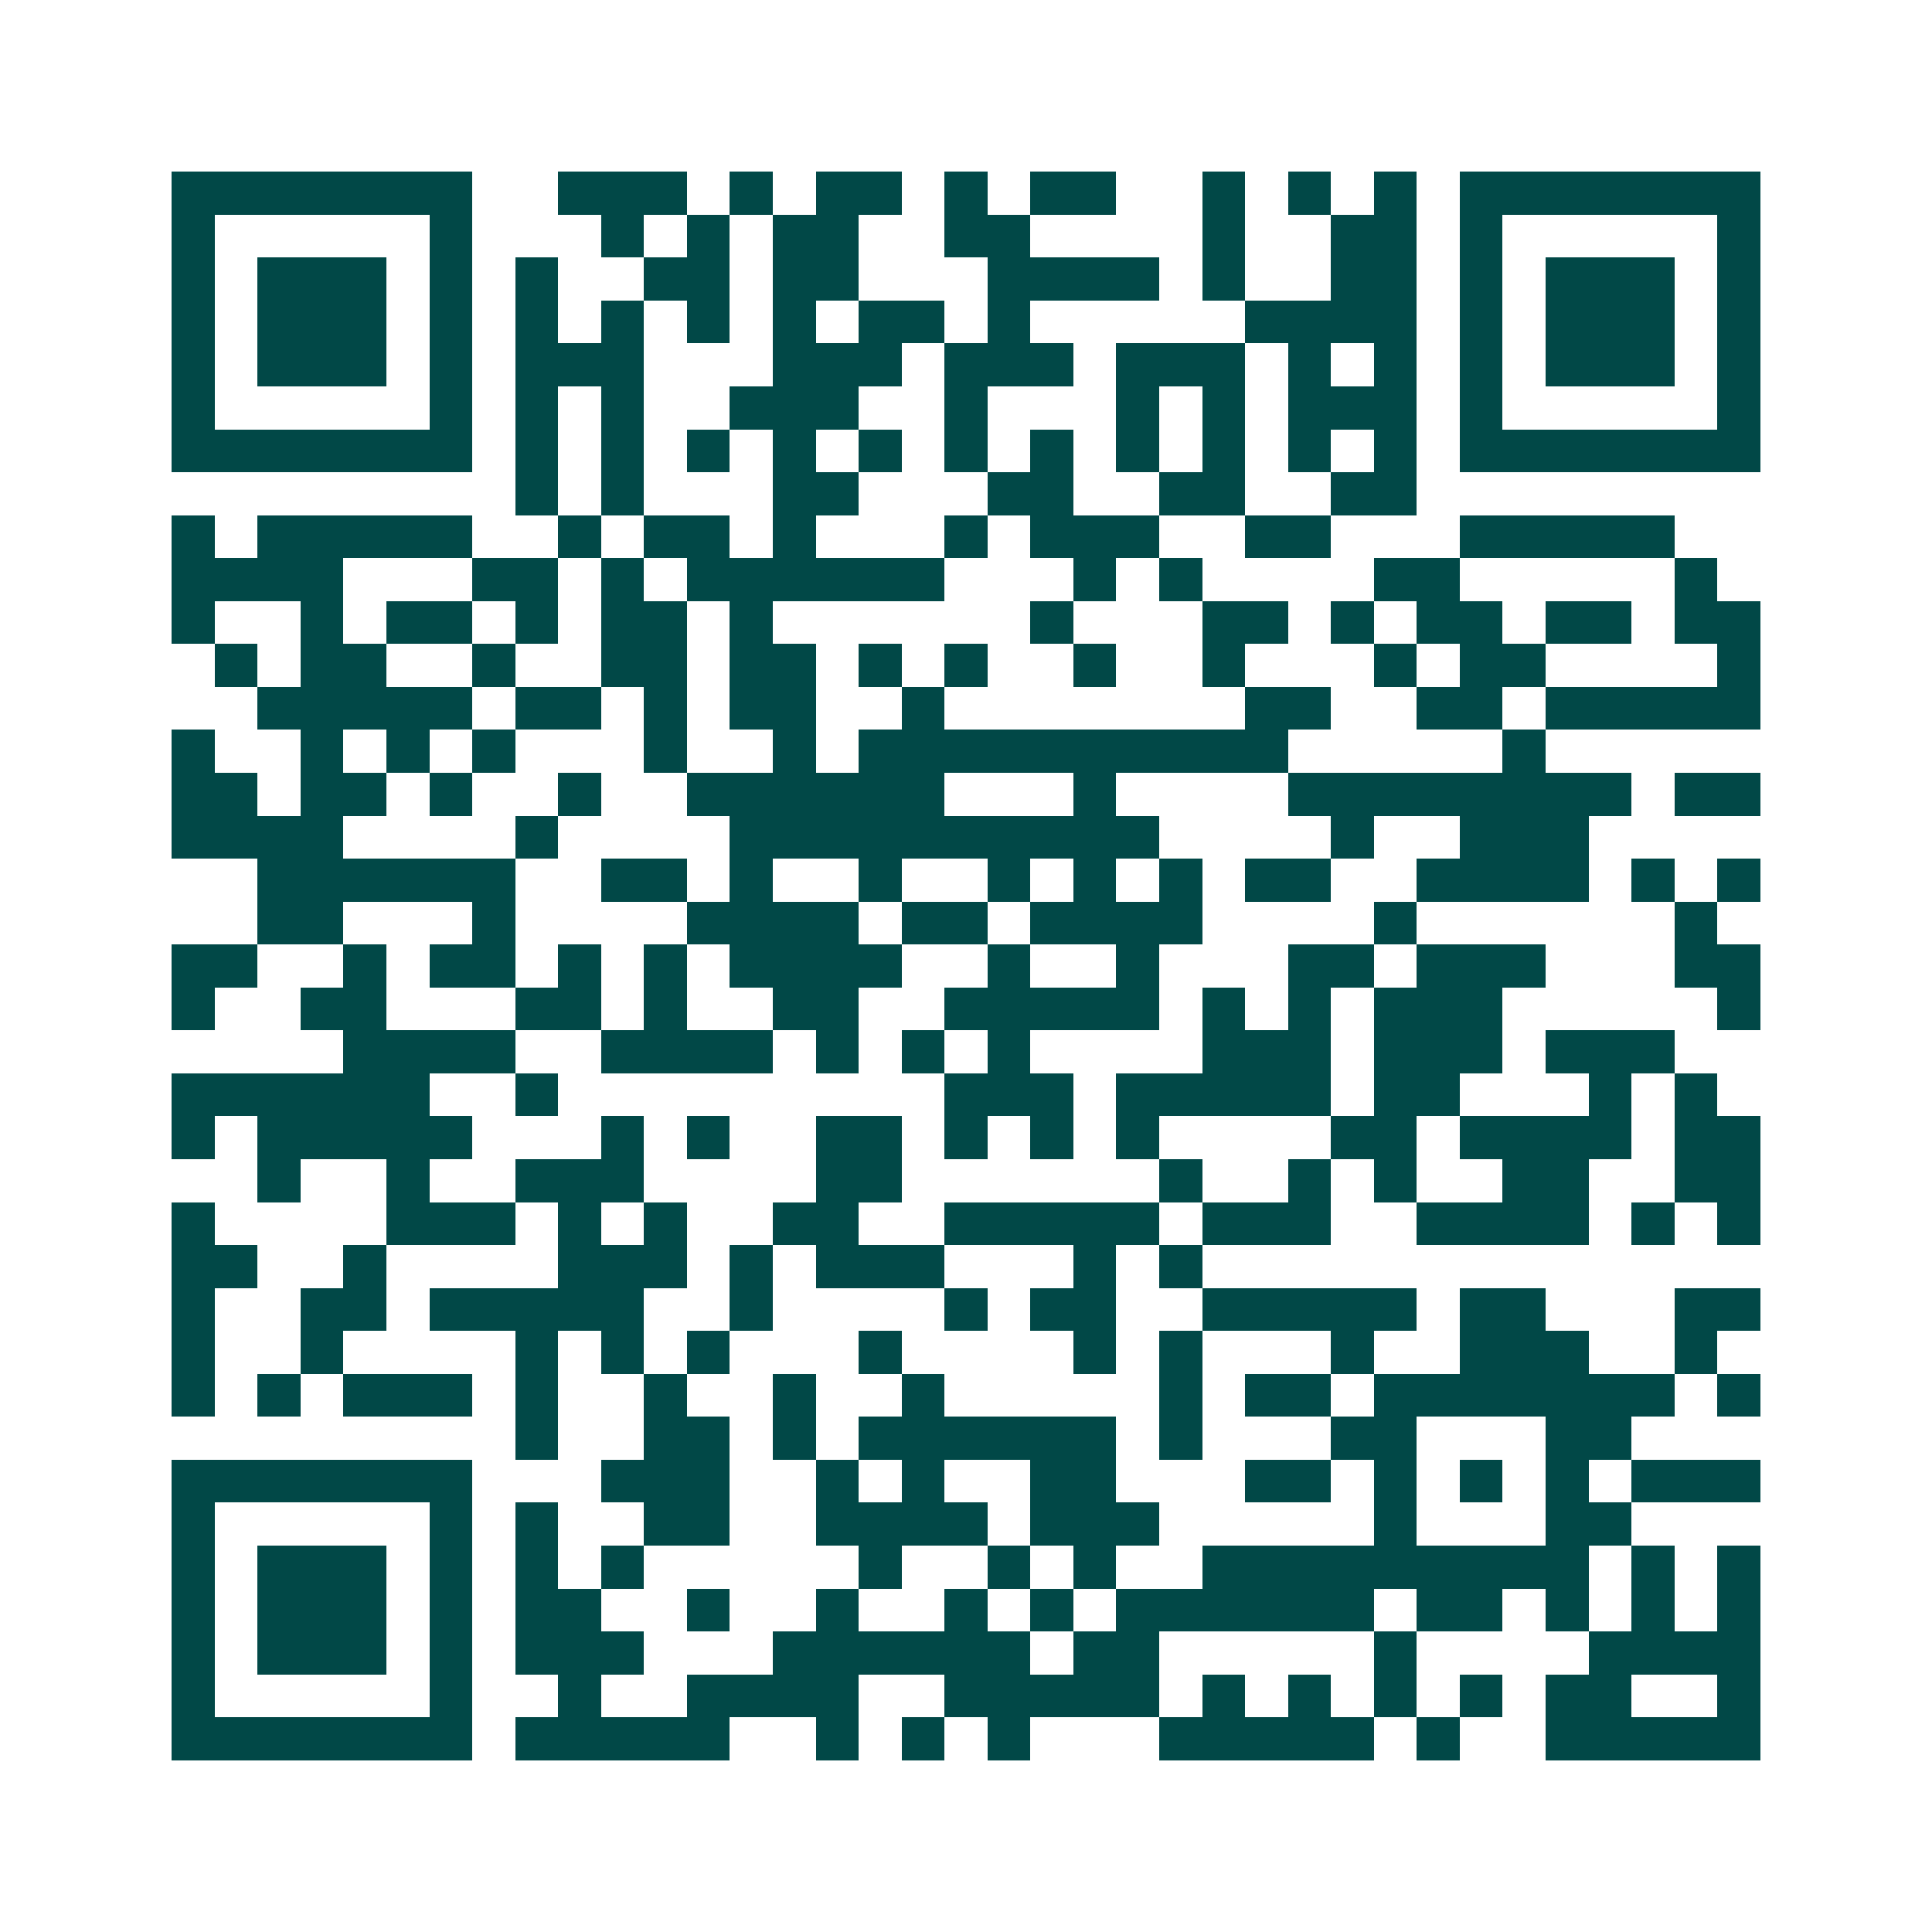 <svg xmlns="http://www.w3.org/2000/svg" width="200" height="200" viewBox="0 0 45 45" shape-rendering="crispEdges"><path fill="#ffffff" d="M0 0h45v45H0z"/><path stroke="#014847" d="M4 4.5h7m2 0h3m1 0h1m1 0h2m1 0h1m1 0h2m2 0h1m1 0h1m1 0h1m1 0h7M4 5.5h1m5 0h1m3 0h1m1 0h1m1 0h2m2 0h2m4 0h1m2 0h2m1 0h1m5 0h1M4 6.5h1m1 0h3m1 0h1m1 0h1m2 0h2m1 0h2m3 0h4m1 0h1m2 0h2m1 0h1m1 0h3m1 0h1M4 7.5h1m1 0h3m1 0h1m1 0h1m1 0h1m1 0h1m1 0h1m1 0h2m1 0h1m5 0h4m1 0h1m1 0h3m1 0h1M4 8.5h1m1 0h3m1 0h1m1 0h3m3 0h3m1 0h3m1 0h3m1 0h1m1 0h1m1 0h1m1 0h3m1 0h1M4 9.5h1m5 0h1m1 0h1m1 0h1m2 0h3m2 0h1m3 0h1m1 0h1m1 0h3m1 0h1m5 0h1M4 10.5h7m1 0h1m1 0h1m1 0h1m1 0h1m1 0h1m1 0h1m1 0h1m1 0h1m1 0h1m1 0h1m1 0h1m1 0h7M12 11.5h1m1 0h1m3 0h2m3 0h2m2 0h2m2 0h2M4 12.5h1m1 0h5m2 0h1m1 0h2m1 0h1m3 0h1m1 0h3m2 0h2m3 0h5M4 13.5h4m3 0h2m1 0h1m1 0h6m3 0h1m1 0h1m4 0h2m5 0h1M4 14.5h1m2 0h1m1 0h2m1 0h1m1 0h2m1 0h1m6 0h1m3 0h2m1 0h1m1 0h2m1 0h2m1 0h2M5 15.5h1m1 0h2m2 0h1m2 0h2m1 0h2m1 0h1m1 0h1m2 0h1m2 0h1m3 0h1m1 0h2m4 0h1M6 16.5h5m1 0h2m1 0h1m1 0h2m2 0h1m7 0h2m2 0h2m1 0h5M4 17.5h1m2 0h1m1 0h1m1 0h1m3 0h1m2 0h1m1 0h10m5 0h1M4 18.5h2m1 0h2m1 0h1m2 0h1m2 0h6m3 0h1m4 0h8m1 0h2M4 19.5h4m4 0h1m4 0h10m4 0h1m2 0h3M6 20.5h6m2 0h2m1 0h1m2 0h1m2 0h1m1 0h1m1 0h1m1 0h2m2 0h4m1 0h1m1 0h1M6 21.5h2m3 0h1m4 0h4m1 0h2m1 0h4m4 0h1m6 0h1M4 22.5h2m2 0h1m1 0h2m1 0h1m1 0h1m1 0h4m2 0h1m2 0h1m3 0h2m1 0h3m3 0h2M4 23.5h1m2 0h2m3 0h2m1 0h1m2 0h2m2 0h5m1 0h1m1 0h1m1 0h3m5 0h1M8 24.5h4m2 0h4m1 0h1m1 0h1m1 0h1m4 0h3m1 0h3m1 0h3M4 25.5h6m2 0h1m9 0h3m1 0h5m1 0h2m3 0h1m1 0h1M4 26.5h1m1 0h5m3 0h1m1 0h1m2 0h2m1 0h1m1 0h1m1 0h1m4 0h2m1 0h4m1 0h2M6 27.5h1m2 0h1m2 0h3m4 0h2m6 0h1m2 0h1m1 0h1m2 0h2m2 0h2M4 28.5h1m4 0h3m1 0h1m1 0h1m2 0h2m2 0h5m1 0h3m2 0h4m1 0h1m1 0h1M4 29.5h2m2 0h1m4 0h3m1 0h1m1 0h3m3 0h1m1 0h1M4 30.5h1m2 0h2m1 0h5m2 0h1m4 0h1m1 0h2m2 0h5m1 0h2m3 0h2M4 31.5h1m2 0h1m4 0h1m1 0h1m1 0h1m3 0h1m4 0h1m1 0h1m3 0h1m2 0h3m2 0h1M4 32.5h1m1 0h1m1 0h3m1 0h1m2 0h1m2 0h1m2 0h1m5 0h1m1 0h2m1 0h7m1 0h1M12 33.5h1m2 0h2m1 0h1m1 0h6m1 0h1m3 0h2m3 0h2M4 34.5h7m3 0h3m2 0h1m1 0h1m2 0h2m3 0h2m1 0h1m1 0h1m1 0h1m1 0h3M4 35.5h1m5 0h1m1 0h1m2 0h2m2 0h4m1 0h3m5 0h1m3 0h2M4 36.5h1m1 0h3m1 0h1m1 0h1m1 0h1m5 0h1m2 0h1m1 0h1m2 0h9m1 0h1m1 0h1M4 37.5h1m1 0h3m1 0h1m1 0h2m2 0h1m2 0h1m2 0h1m1 0h1m1 0h6m1 0h2m1 0h1m1 0h1m1 0h1M4 38.5h1m1 0h3m1 0h1m1 0h3m3 0h6m1 0h2m5 0h1m4 0h4M4 39.5h1m5 0h1m2 0h1m2 0h4m2 0h5m1 0h1m1 0h1m1 0h1m1 0h1m1 0h2m2 0h1M4 40.5h7m1 0h5m2 0h1m1 0h1m1 0h1m3 0h5m1 0h1m2 0h5"/></svg>
